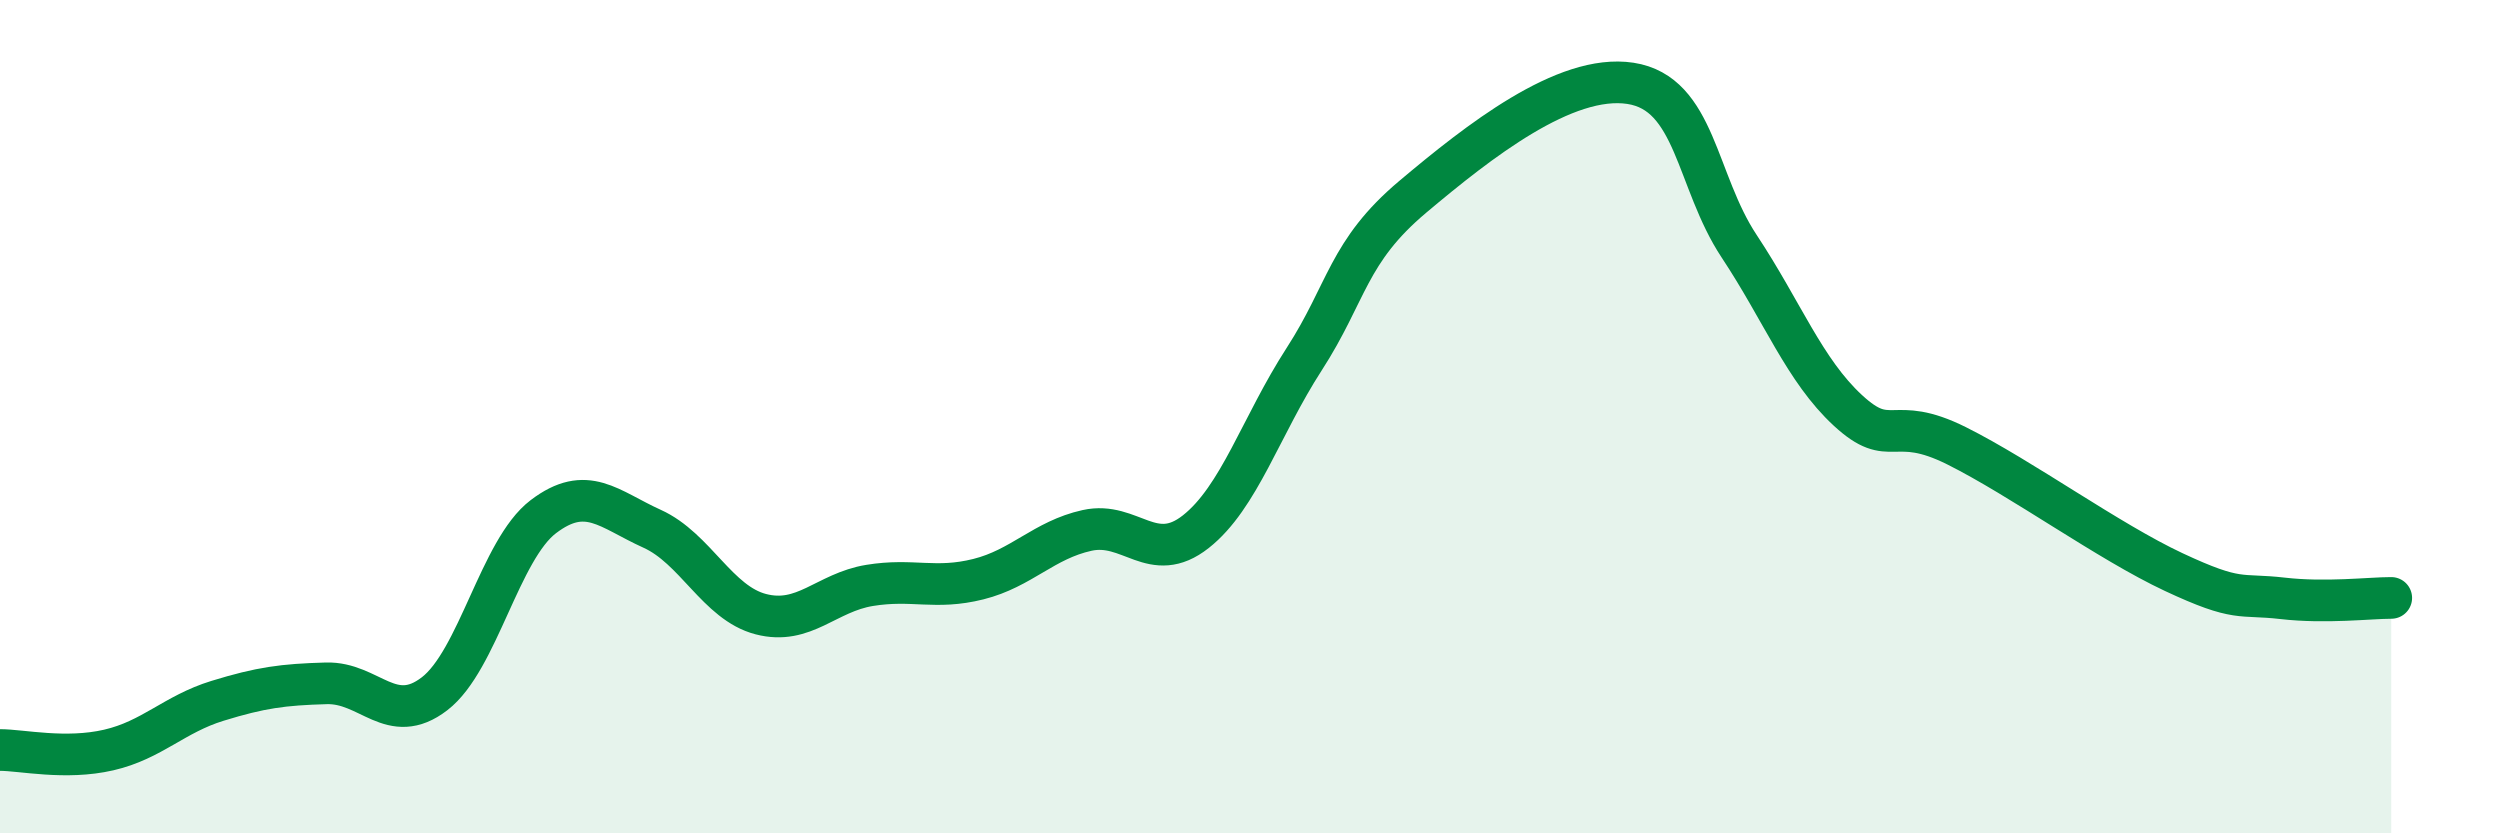 
    <svg width="60" height="20" viewBox="0 0 60 20" xmlns="http://www.w3.org/2000/svg">
      <path
        d="M 0,18 C 0.52,18 1.57,18.24 2.61,18 C 3.65,17.76 4.18,17.14 5.22,16.82 C 6.26,16.5 6.79,16.43 7.83,16.4 C 8.87,16.37 9.39,17.45 10.43,16.65 C 11.47,15.85 12,13.19 13.04,12.4 C 14.08,11.61 14.61,12.22 15.65,12.69 C 16.69,13.16 17.22,14.47 18.26,14.74 C 19.3,15.01 19.83,14.22 20.87,14.05 C 21.91,13.88 22.44,14.16 23.48,13.9 C 24.52,13.64 25.05,12.96 26.09,12.73 C 27.13,12.5 27.66,13.58 28.7,12.76 C 29.74,11.94 30.26,10.23 31.3,8.62 C 32.34,7.01 32.34,6.04 33.91,4.72 C 35.48,3.4 37.56,1.76 39.13,2 C 40.7,2.24 40.7,4.34 41.74,5.91 C 42.78,7.48 43.31,8.89 44.35,9.85 C 45.39,10.81 45.4,9.92 46.96,10.7 C 48.52,11.48 50.61,13 52.17,13.73 C 53.73,14.46 53.74,14.24 54.78,14.36 C 55.82,14.48 56.87,14.35 57.39,14.35L57.39 20L0 20Z"
        fill="#008740"
        opacity="0.1"
        stroke-linecap="round"
        stroke-linejoin="round"
      />
      <path
        d="M 0,18 C 0.52,18 1.57,18.24 2.61,18 C 3.65,17.76 4.18,17.14 5.22,16.82 C 6.26,16.5 6.79,16.43 7.83,16.4 C 8.87,16.37 9.39,17.45 10.43,16.65 C 11.47,15.85 12,13.19 13.04,12.4 C 14.08,11.61 14.61,12.22 15.65,12.69 C 16.69,13.16 17.22,14.47 18.26,14.74 C 19.3,15.01 19.83,14.22 20.87,14.05 C 21.91,13.88 22.44,14.16 23.48,13.9 C 24.52,13.64 25.05,12.96 26.09,12.73 C 27.13,12.5 27.66,13.58 28.7,12.76 C 29.74,11.94 30.26,10.23 31.3,8.62 C 32.34,7.01 32.34,6.04 33.91,4.72 C 35.48,3.4 37.56,1.76 39.13,2 C 40.7,2.24 40.7,4.34 41.74,5.91 C 42.78,7.48 43.31,8.89 44.35,9.85 C 45.39,10.81 45.4,9.92 46.96,10.7 C 48.52,11.48 50.61,13 52.17,13.73 C 53.73,14.46 53.74,14.24 54.78,14.36 C 55.82,14.48 56.87,14.35 57.39,14.35"
        stroke="#008740"
        stroke-width="1"
        fill="none"
        stroke-linecap="round"
        stroke-linejoin="round"
      />
    </svg>
  